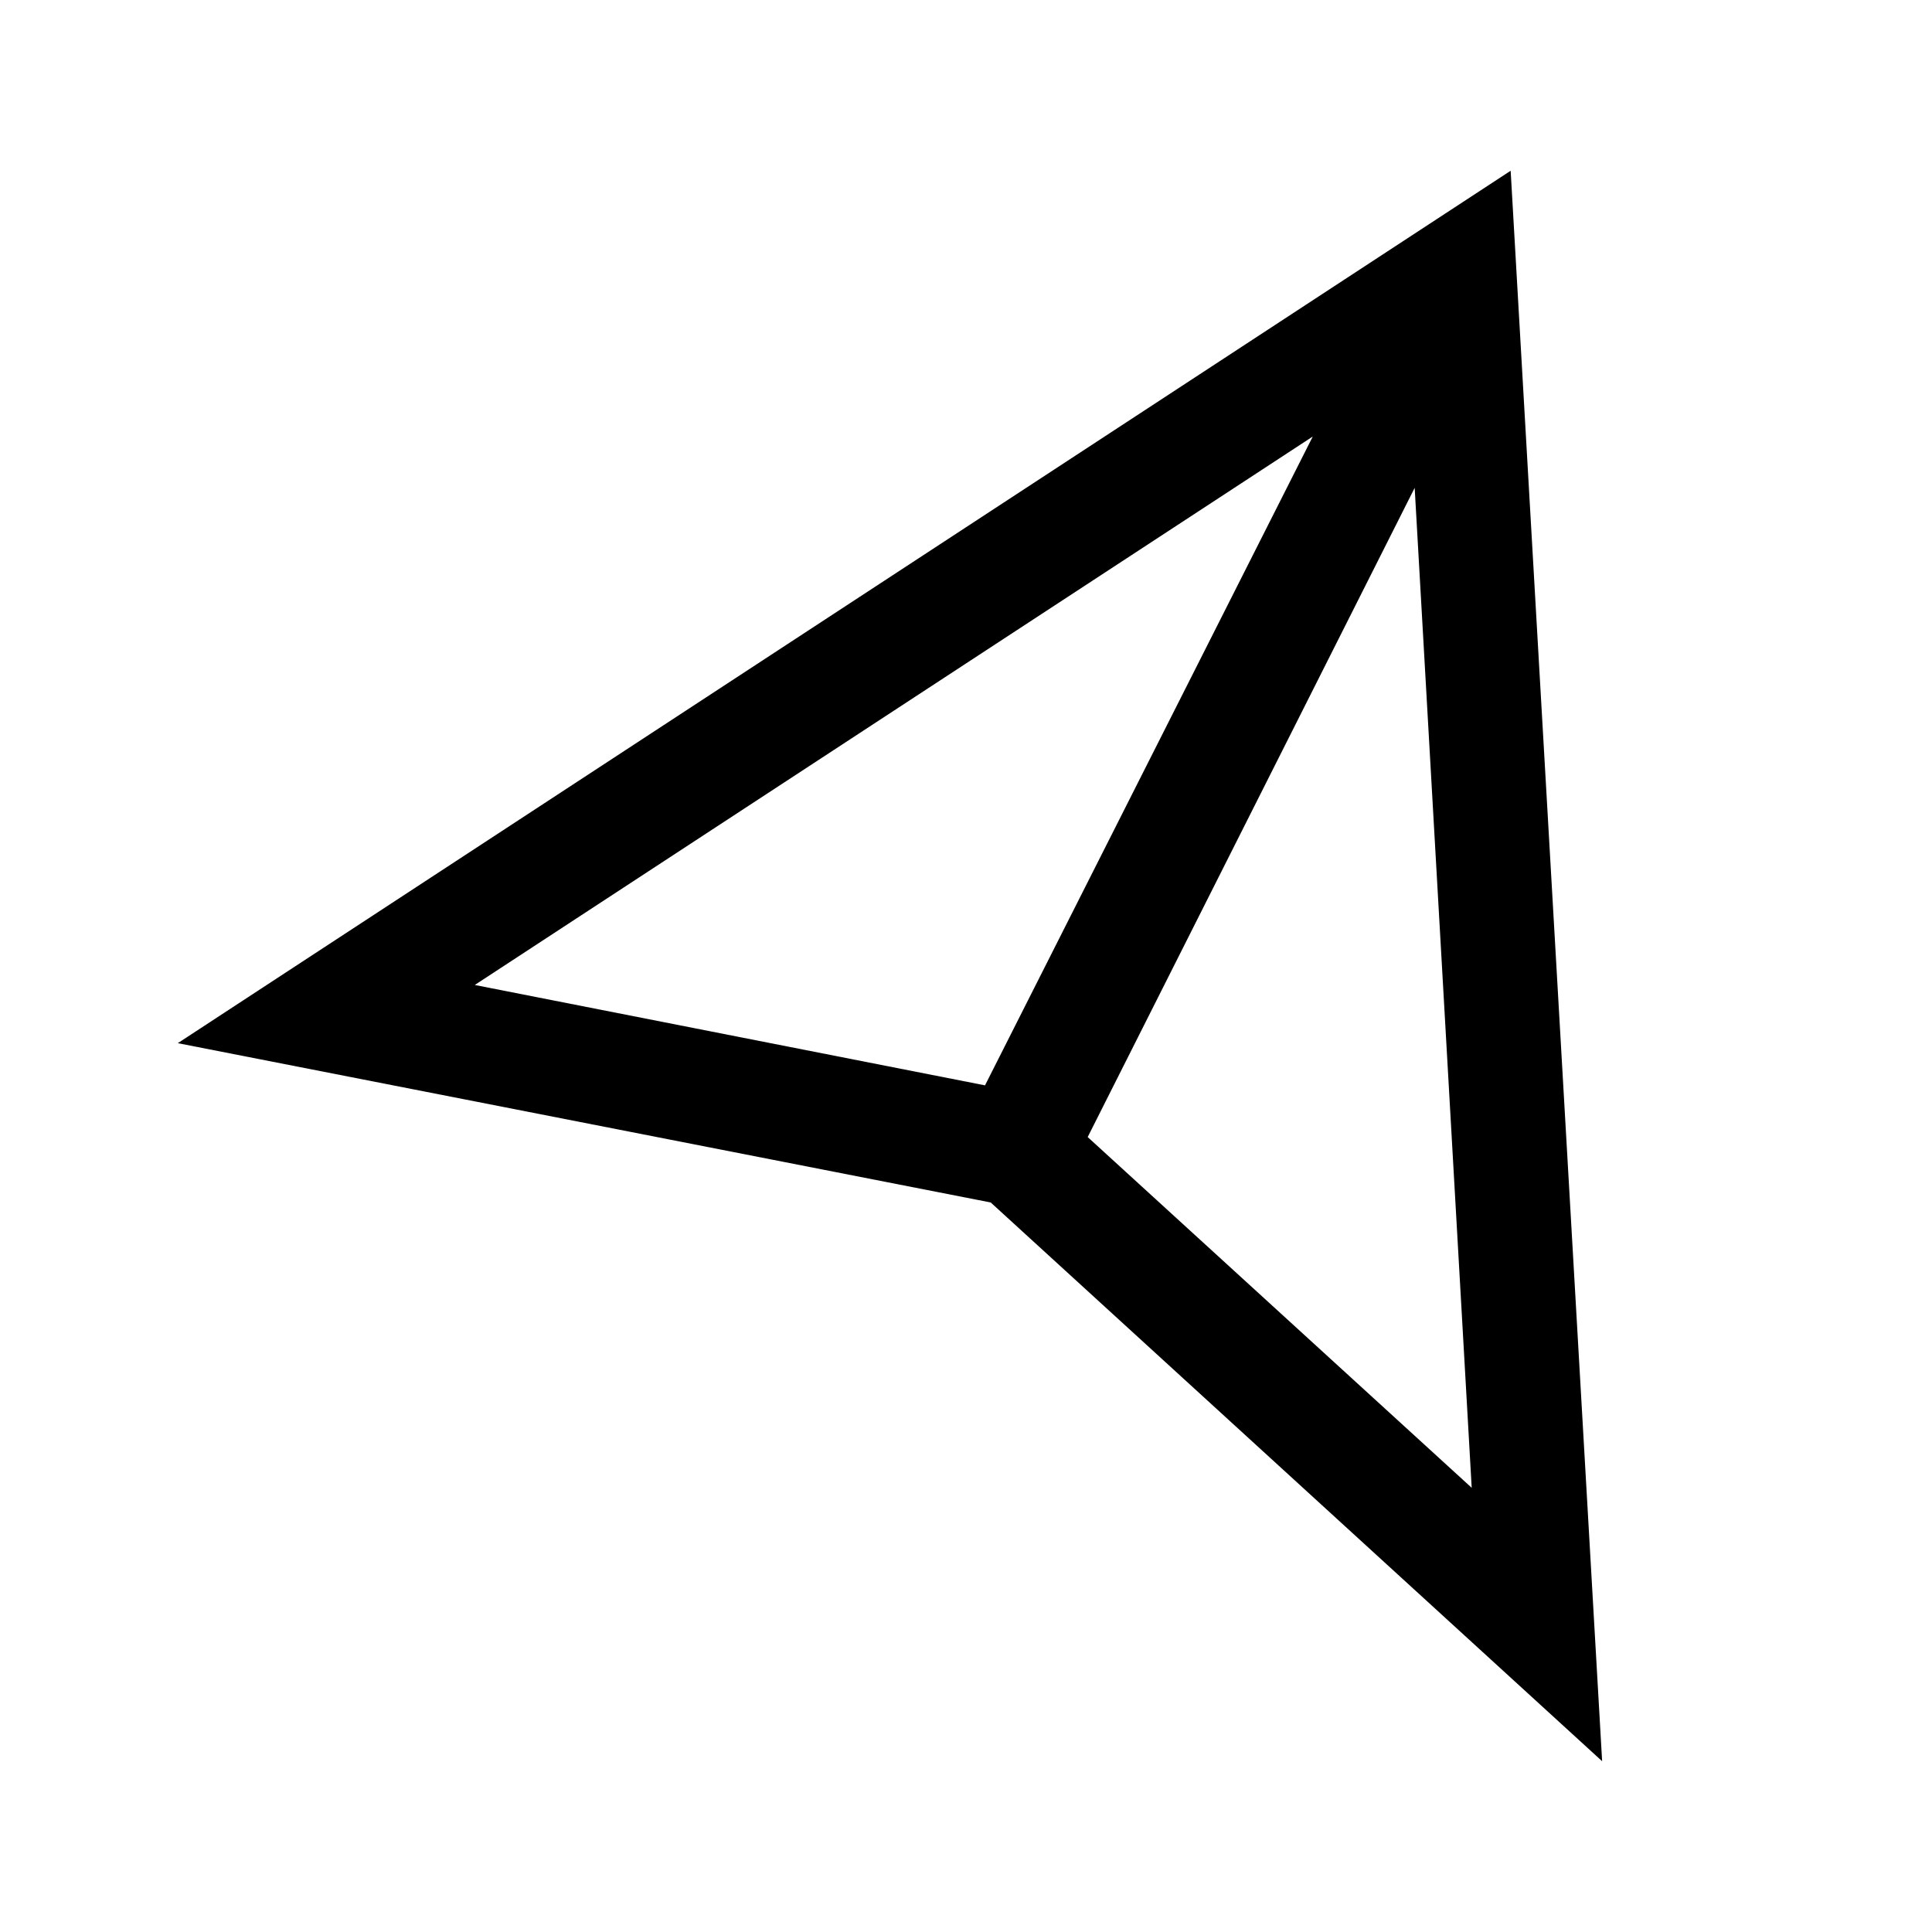 <?xml version="1.0" encoding="UTF-8"?>
<!-- Uploaded to: SVG Repo, www.svgrepo.com, Generator: SVG Repo Mixer Tools -->
<svg fill="#000000" width="800px" height="800px" version="1.1" viewBox="144 144 512 512" xmlns="http://www.w3.org/2000/svg">
 <path d="m544.34 189.25-353.22 231.2 215.43 42.219 162.03 148.07zm-139.3 242.38-135.22-26.602 222.08-145.35zm27.207 13.703 86.656-172.05 15.113 265z"/>
</svg>